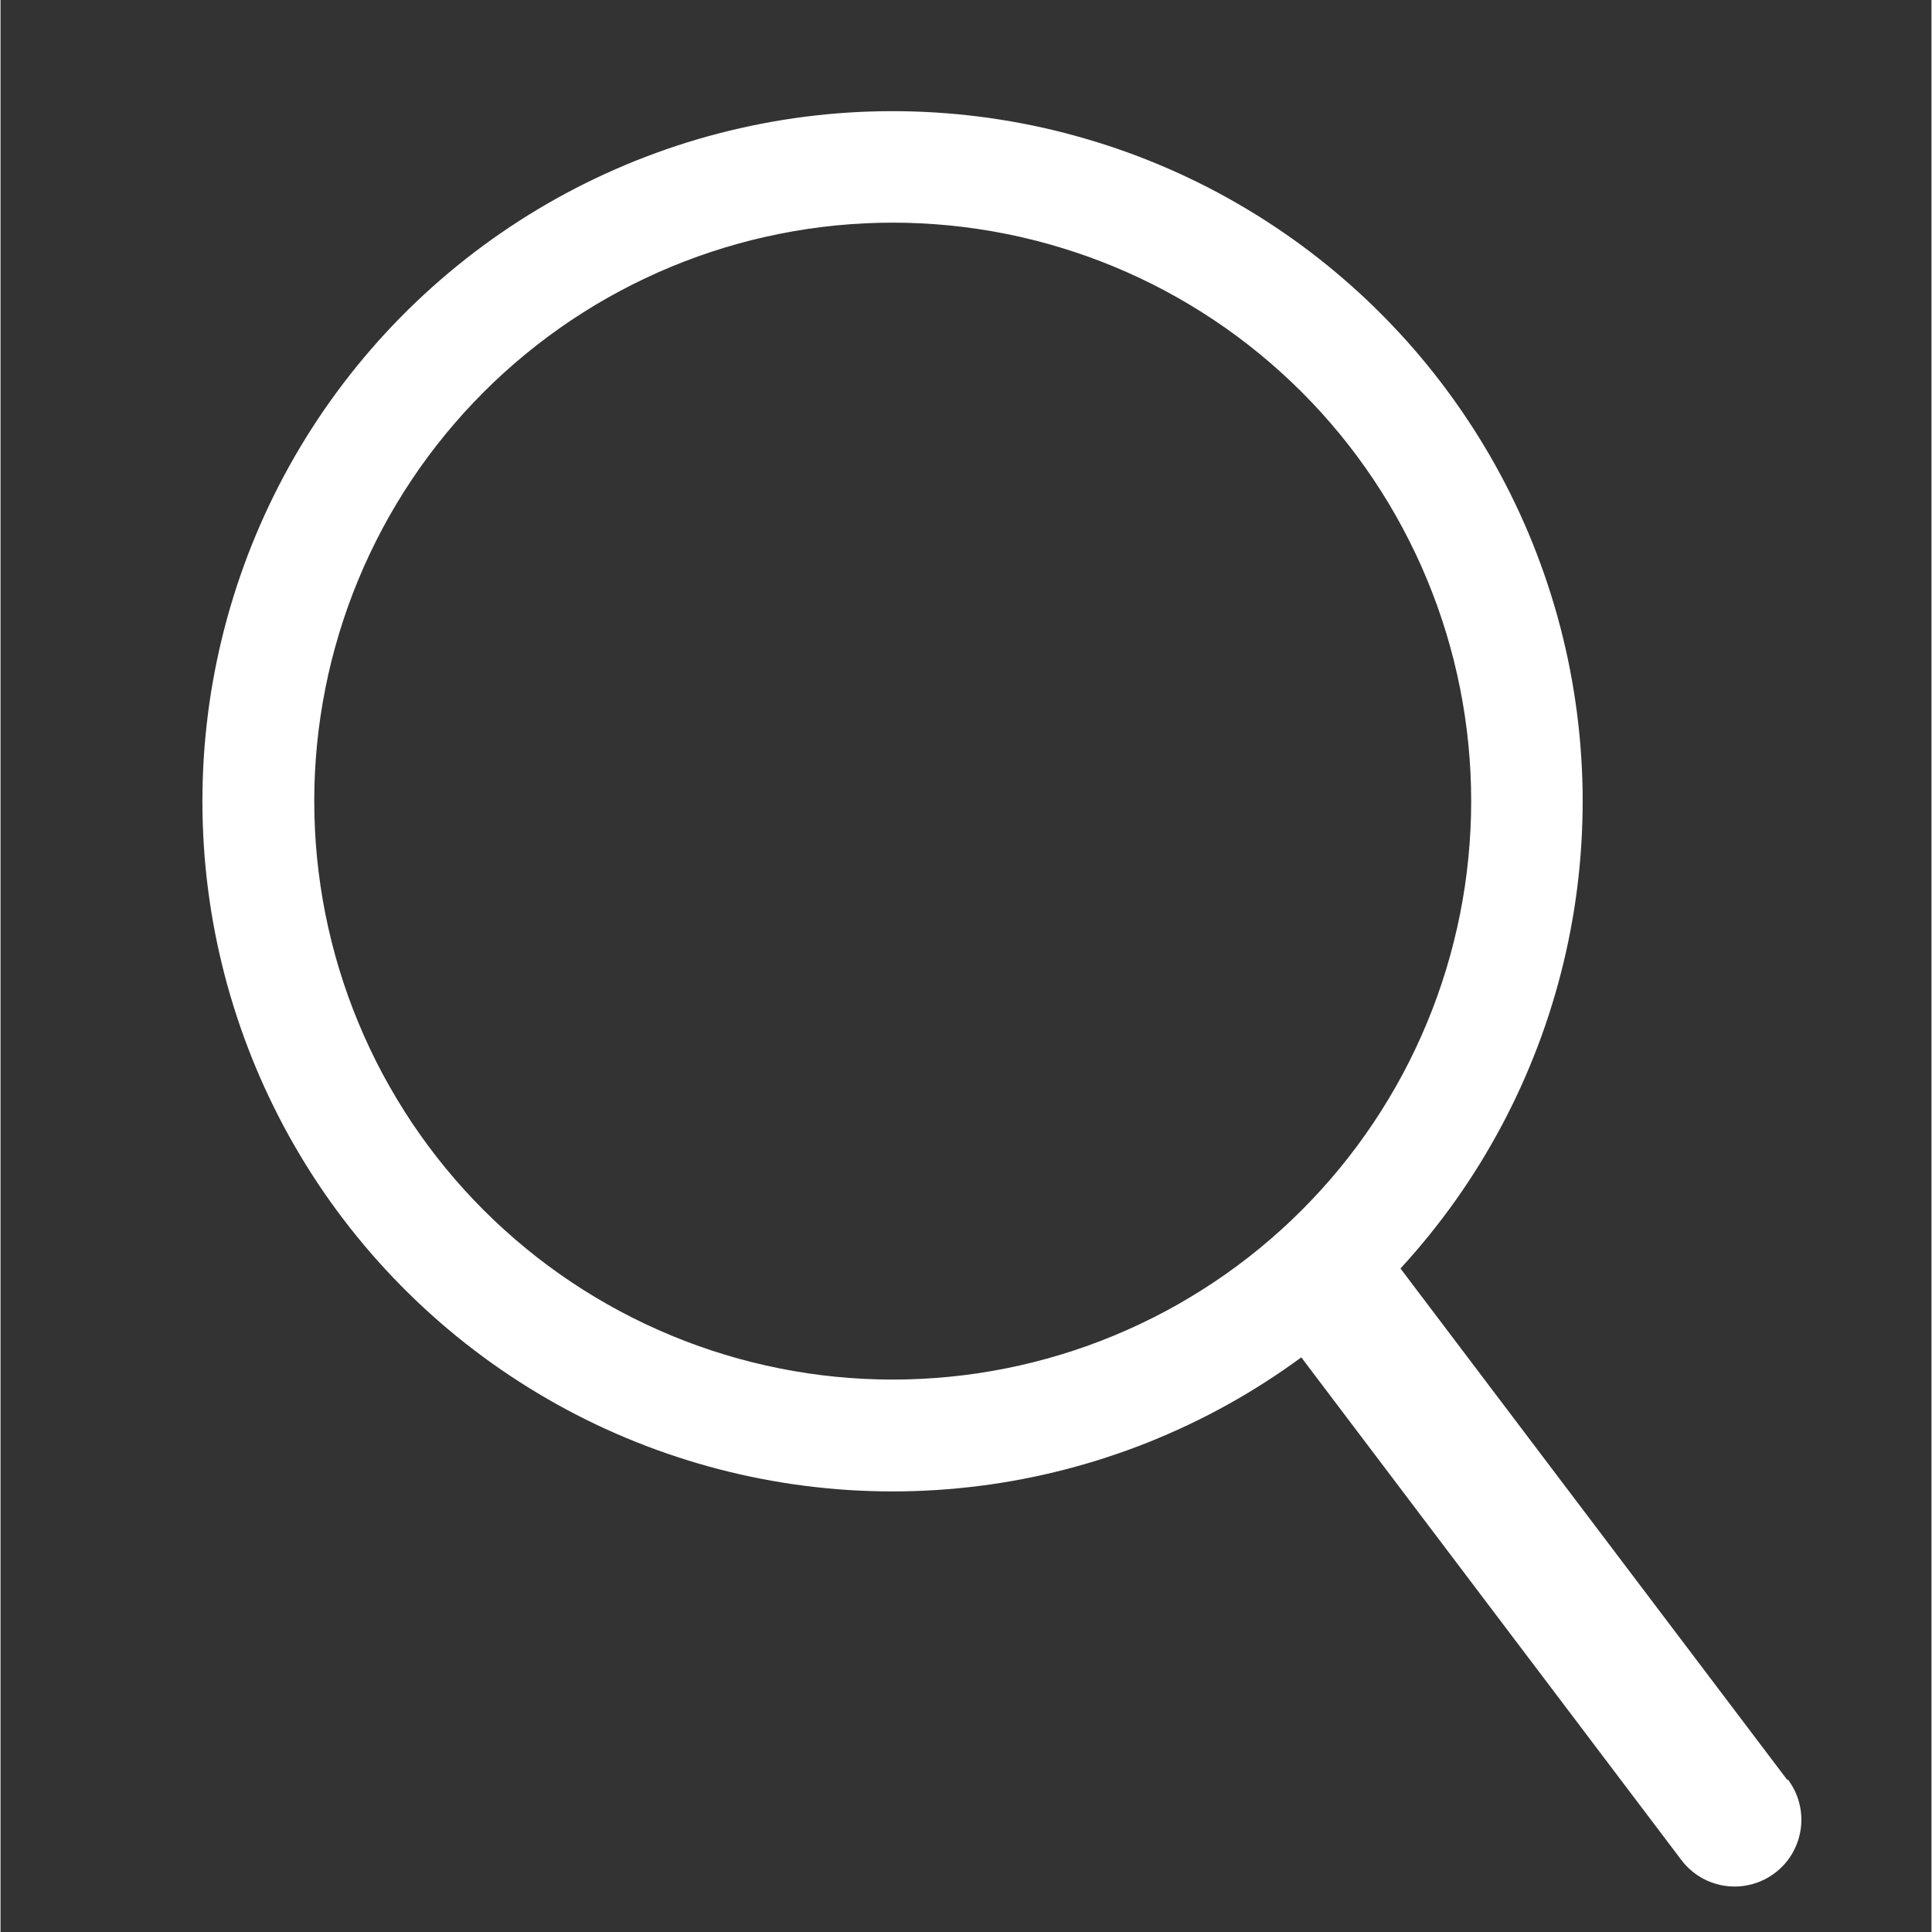<svg version="1.2" preserveAspectRatio="xMidYMid meet" height="300" viewBox="0 0 224.88 225" zoomAndPan="magnify" width="300" xmlns:xlink="http://www.w3.org/1999/xlink" xmlns="http://www.w3.org/2000/svg"><rect x="0" y="0" width="224.88" height="225" fill="#333333" stroke="none"/><defs><clipPath id="64fdde1af5"><path d="M 23 12 L 210 12 L 210 219.953 L 23 219.953 Z M 23 12"></path></clipPath></defs><g id="270e933586"><g clip-path="url(#64fdde1af5)" clip-rule="nonzero"><path d="M 208.074 207.273 L 163.039 147.727 C 164.191 146.473 165.301 145.188 166.371 143.867 C 167.441 142.543 168.465 141.191 169.449 139.805 C 170.434 138.418 171.371 137 172.266 135.555 C 173.156 134.105 174.004 132.633 174.805 131.133 C 175.605 129.633 176.355 128.109 177.059 126.562 C 177.762 125.012 178.414 123.445 179.02 121.855 C 179.625 120.266 180.176 118.66 180.676 117.035 C 181.18 115.41 181.629 113.773 182.027 112.121 C 182.426 110.465 182.77 108.801 183.062 107.129 C 183.355 105.453 183.594 103.77 183.777 102.082 C 183.965 100.391 184.094 98.695 184.172 97 C 184.25 95.301 184.273 93.602 184.246 91.902 C 184.215 90.203 184.129 88.504 183.992 86.809 C 183.855 85.117 183.664 83.426 183.418 81.746 C 183.176 80.062 182.875 78.391 182.527 76.727 C 182.176 75.062 181.77 73.41 181.316 71.773 C 180.859 70.137 180.352 68.516 179.793 66.91 C 179.234 65.301 178.625 63.715 177.969 62.148 C 177.309 60.582 176.602 59.039 175.844 57.516 C 175.086 55.992 174.281 54.496 173.43 53.027 C 172.574 51.555 171.68 50.113 170.734 48.699 C 169.789 47.285 168.801 45.902 167.77 44.551 C 166.738 43.199 165.668 41.883 164.551 40.598 C 163.438 39.316 162.281 38.07 161.086 36.859 C 159.895 35.648 158.66 34.477 157.395 33.348 C 156.125 32.215 154.82 31.125 153.484 30.074 C 152.145 29.023 150.777 28.02 149.375 27.059 C 147.973 26.094 146.543 25.18 145.082 24.309 C 143.621 23.434 142.137 22.609 140.625 21.832 C 139.113 21.059 137.578 20.328 136.02 19.648 C 134.461 18.969 132.883 18.34 131.285 17.758 C 129.688 17.18 128.07 16.652 126.438 16.176 C 124.809 15.699 123.164 15.273 121.504 14.898 C 119.844 14.527 118.176 14.207 116.496 13.941 C 114.816 13.672 113.133 13.461 111.441 13.301 C 109.746 13.141 108.051 13.035 106.352 12.984 C 104.652 12.93 102.953 12.934 101.254 12.988 C 99.555 13.043 97.859 13.152 96.168 13.316 C 94.477 13.48 92.789 13.695 91.109 13.965 C 89.434 14.238 87.766 14.559 86.105 14.938 C 84.449 15.312 82.805 15.738 81.172 16.219 C 79.543 16.699 77.93 17.23 76.332 17.816 C 74.734 18.398 73.156 19.031 71.602 19.715 C 70.043 20.395 68.512 21.129 67 21.906 C 65.488 22.688 64.004 23.516 62.547 24.391 C 61.09 25.266 59.66 26.184 58.262 27.148 C 56.859 28.113 55.492 29.121 54.156 30.176 C 52.82 31.227 51.52 32.32 50.254 33.453 C 48.988 34.59 47.758 35.762 46.566 36.973 C 45.375 38.188 44.223 39.434 43.109 40.723 C 42 42.008 40.93 43.324 39.898 44.68 C 38.871 46.031 37.887 47.418 36.945 48.832 C 36.004 50.25 35.109 51.695 34.258 53.168 C 33.41 54.641 32.609 56.137 31.855 57.66 C 31.102 59.184 30.395 60.73 29.738 62.301 C 29.082 63.867 28.477 65.453 27.922 67.062 C 27.367 68.668 26.863 70.293 26.41 71.93 C 25.957 73.57 25.559 75.219 25.211 76.883 C 24.863 78.551 24.566 80.223 24.324 81.906 C 24.086 83.59 23.898 85.277 23.762 86.973 C 23.629 88.668 23.547 90.363 23.523 92.062 C 23.496 93.762 23.523 95.461 23.605 97.16 C 23.684 98.859 23.82 100.551 24.008 102.242 C 24.199 103.934 24.441 105.613 24.734 107.289 C 25.031 108.961 25.379 110.625 25.781 112.277 C 26.18 113.93 26.633 115.566 27.141 117.191 C 27.645 118.812 28.199 120.418 28.809 122.008 C 29.414 123.594 30.07 125.164 30.777 126.711 C 31.484 128.254 32.238 129.777 33.039 131.277 C 33.844 132.773 34.691 134.246 35.59 135.691 C 36.484 137.137 37.426 138.551 38.414 139.938 C 39.398 141.32 40.43 142.672 41.5 143.992 C 42.57 145.312 43.684 146.598 44.84 147.844 C 45.992 149.094 47.184 150.305 48.414 151.48 C 49.645 152.652 50.91 153.785 52.211 154.879 C 53.516 155.973 54.852 157.023 56.219 158.031 C 57.586 159.039 58.988 160.004 60.418 160.922 C 61.848 161.84 63.305 162.715 64.789 163.543 C 66.277 164.367 67.785 165.148 69.32 165.879 C 70.855 166.609 72.41 167.289 73.988 167.922 C 75.566 168.555 77.164 169.137 78.781 169.668 C 80.395 170.199 82.023 170.68 83.672 171.105 C 85.316 171.535 86.973 171.91 88.641 172.23 C 90.312 172.555 91.988 172.824 93.676 173.039 C 95.363 173.254 97.055 173.418 98.75 173.527 C 100.445 173.633 102.145 173.688 103.844 173.691 C 105.547 173.691 107.242 173.637 108.941 173.531 C 110.637 173.422 112.328 173.262 114.016 173.047 C 115.703 172.836 117.379 172.566 119.051 172.246 C 120.719 171.926 122.375 171.551 124.023 171.125 C 125.668 170.699 127.297 170.223 128.914 169.691 C 130.531 169.164 132.129 168.582 133.707 167.953 C 135.285 167.32 136.84 166.641 138.379 165.91 C 139.914 165.184 141.422 164.406 142.91 163.578 C 144.395 162.754 145.855 161.883 147.285 160.965 C 148.715 160.047 150.117 159.082 151.488 158.078 L 195.746 216.609 C 196.055 217.02 196.398 217.391 196.777 217.73 C 197.16 218.07 197.57 218.371 198.012 218.629 C 198.449 218.887 198.91 219.102 199.395 219.27 C 199.875 219.438 200.371 219.559 200.875 219.629 C 201.379 219.699 201.887 219.719 202.398 219.691 C 202.906 219.66 203.41 219.582 203.902 219.453 C 204.398 219.324 204.875 219.152 205.336 218.93 C 205.793 218.707 206.227 218.441 206.637 218.133 C 207.043 217.828 207.418 217.48 207.758 217.102 C 208.098 216.719 208.395 216.309 208.656 215.871 C 208.914 215.43 209.125 214.969 209.293 214.484 C 209.461 214.004 209.582 213.512 209.652 213.004 C 209.723 212.5 209.746 211.992 209.715 211.48 C 209.688 210.973 209.605 210.469 209.48 209.977 C 209.352 209.48 209.176 209.004 208.953 208.543 C 208.73 208.086 208.465 207.652 208.16 207.242 Z M 36.539 93.309 C 36.539 92.203 36.562 91.102 36.617 90 C 36.672 88.898 36.754 87.801 36.859 86.703 C 36.969 85.605 37.105 84.512 37.266 83.422 C 37.426 82.332 37.617 81.246 37.832 80.164 C 38.047 79.082 38.285 78.008 38.555 76.938 C 38.824 75.867 39.117 74.805 39.438 73.75 C 39.758 72.695 40.102 71.648 40.473 70.609 C 40.844 69.57 41.242 68.543 41.664 67.523 C 42.086 66.504 42.531 65.496 43.004 64.5 C 43.473 63.504 43.969 62.52 44.488 61.547 C 45.008 60.574 45.551 59.617 46.117 58.672 C 46.684 57.723 47.273 56.793 47.887 55.875 C 48.5 54.961 49.133 54.059 49.789 53.172 C 50.449 52.285 51.125 51.418 51.824 50.566 C 52.523 49.715 53.246 48.879 53.984 48.062 C 54.727 47.246 55.484 46.445 56.266 45.668 C 57.043 44.887 57.844 44.125 58.66 43.387 C 59.477 42.645 60.312 41.926 61.164 41.227 C 62.016 40.527 62.883 39.848 63.77 39.191 C 64.656 38.535 65.555 37.898 66.473 37.285 C 67.391 36.676 68.32 36.086 69.266 35.516 C 70.211 34.949 71.172 34.406 72.145 33.887 C 73.117 33.367 74.102 32.871 75.098 32.402 C 76.094 31.93 77.102 31.48 78.121 31.059 C 79.141 30.637 80.168 30.242 81.207 29.871 C 82.242 29.5 83.289 29.152 84.344 28.832 C 85.398 28.512 86.461 28.219 87.531 27.949 C 88.602 27.684 89.676 27.441 90.758 27.227 C 91.84 27.012 92.926 26.82 94.016 26.66 C 95.105 26.5 96.199 26.363 97.297 26.254 C 98.395 26.148 99.496 26.066 100.598 26.012 C 101.695 25.957 102.801 25.93 103.902 25.93 C 105.004 25.93 106.105 25.957 107.207 26.012 C 108.309 26.066 109.406 26.145 110.504 26.254 C 111.602 26.363 112.695 26.496 113.785 26.66 C 114.879 26.82 115.965 27.008 117.047 27.223 C 118.125 27.438 119.203 27.68 120.27 27.949 C 121.34 28.215 122.402 28.512 123.457 28.832 C 124.512 29.152 125.559 29.496 126.598 29.867 C 127.637 30.238 128.664 30.637 129.684 31.059 C 130.703 31.48 131.711 31.926 132.707 32.398 C 133.703 32.867 134.688 33.363 135.66 33.883 C 136.633 34.402 137.59 34.949 138.539 35.516 C 139.484 36.082 140.414 36.672 141.332 37.285 C 142.246 37.895 143.148 38.531 144.035 39.188 C 144.922 39.844 145.789 40.523 146.641 41.223 C 147.492 41.922 148.328 42.641 149.145 43.383 C 149.961 44.121 150.762 44.883 151.539 45.66 C 152.32 46.441 153.078 47.238 153.82 48.055 C 154.562 48.875 155.281 49.707 155.98 50.559 C 156.68 51.414 157.359 52.281 158.016 53.168 C 158.672 54.055 159.305 54.953 159.918 55.871 C 160.531 56.789 161.121 57.719 161.688 58.664 C 162.254 59.609 162.797 60.57 163.316 61.543 C 163.836 62.516 164.332 63.5 164.805 64.496 C 165.277 65.492 165.723 66.5 166.145 67.52 C 166.566 68.539 166.965 69.566 167.336 70.605 C 167.707 71.641 168.051 72.688 168.371 73.742 C 168.691 74.797 168.984 75.859 169.254 76.93 C 169.52 78 169.762 79.074 169.977 80.156 C 170.191 81.238 170.383 82.324 170.543 83.414 C 170.703 84.504 170.84 85.602 170.949 86.695 C 171.055 87.793 171.137 88.895 171.191 89.996 C 171.246 91.098 171.273 92.199 171.273 93.301 C 171.273 94.402 171.246 95.504 171.191 96.605 C 171.137 97.707 171.055 98.809 170.945 99.902 C 170.84 101 170.703 102.094 170.543 103.188 C 170.379 104.277 170.191 105.363 169.977 106.445 C 169.762 107.523 169.52 108.602 169.25 109.672 C 168.984 110.738 168.691 111.801 168.371 112.855 C 168.051 113.914 167.703 114.957 167.332 115.996 C 166.961 117.035 166.562 118.062 166.141 119.082 C 165.719 120.102 165.273 121.109 164.801 122.105 C 164.332 123.102 163.836 124.086 163.316 125.059 C 162.793 126.031 162.25 126.988 161.684 127.934 C 161.117 128.883 160.527 129.812 159.914 130.73 C 159.301 131.645 158.668 132.547 158.012 133.434 C 157.355 134.316 156.676 135.188 155.977 136.039 C 155.277 136.891 154.559 137.727 153.816 138.543 C 153.074 139.359 152.316 140.156 151.535 140.938 C 150.758 141.719 149.957 142.477 149.141 143.219 C 148.324 143.957 147.488 144.676 146.637 145.379 C 145.785 146.078 144.914 146.754 144.031 147.41 C 143.145 148.066 142.242 148.703 141.324 149.316 C 140.41 149.926 139.477 150.516 138.531 151.082 C 137.586 151.652 136.629 152.195 135.656 152.715 C 134.684 153.234 133.699 153.727 132.699 154.199 C 131.703 154.672 130.695 155.117 129.676 155.539 C 128.66 155.961 127.629 156.359 126.594 156.73 C 125.555 157.102 124.508 157.445 123.453 157.766 C 122.398 158.086 121.336 158.379 120.266 158.648 C 119.195 158.914 118.121 159.156 117.039 159.371 C 115.957 159.586 114.871 159.773 113.781 159.938 C 112.691 160.098 111.598 160.234 110.5 160.34 C 109.402 160.449 108.301 160.531 107.199 160.582 C 106.102 160.637 104.996 160.664 103.895 160.664 C 102.793 160.664 101.691 160.637 100.59 160.582 C 99.488 160.527 98.391 160.449 97.293 160.34 C 96.195 160.23 95.102 160.098 94.012 159.934 C 92.922 159.773 91.836 159.582 90.754 159.367 C 89.676 159.152 88.598 158.91 87.531 158.645 C 86.461 158.375 85.398 158.082 84.344 157.762 C 83.289 157.441 82.242 157.098 81.203 156.723 C 80.168 156.352 79.137 155.957 78.121 155.535 C 77.102 155.113 76.094 154.664 75.098 154.195 C 74.102 153.723 73.117 153.227 72.145 152.707 C 71.172 152.188 70.215 151.645 69.27 151.078 C 68.324 150.512 67.391 149.922 66.477 149.309 C 65.559 148.695 64.656 148.062 63.773 147.406 C 62.887 146.75 62.02 146.07 61.168 145.371 C 60.316 144.672 59.48 143.953 58.664 143.211 C 57.848 142.473 57.047 141.711 56.27 140.934 C 55.488 140.152 54.73 139.355 53.988 138.539 C 53.25 137.723 52.531 136.887 51.828 136.035 C 51.129 135.184 50.453 134.316 49.797 133.43 C 49.141 132.543 48.504 131.645 47.891 130.727 C 47.281 129.809 46.691 128.879 46.125 127.934 C 45.559 126.988 45.016 126.027 44.492 125.059 C 43.973 124.086 43.48 123.102 43.008 122.105 C 42.535 121.109 42.09 120.102 41.668 119.082 C 41.246 118.062 40.848 117.035 40.477 115.996 C 40.105 114.961 39.762 113.914 39.441 112.859 C 39.121 111.805 38.824 110.742 38.559 109.672 C 38.289 108.602 38.047 107.527 37.832 106.445 C 37.617 105.367 37.43 104.281 37.27 103.191 C 37.105 102.098 36.973 101.004 36.863 99.91 C 36.754 98.812 36.672 97.711 36.621 96.613 C 36.566 95.512 36.539 94.41 36.539 93.309 Z M 36.539 93.309" style="stroke:none;fill-rule:nonzero;fill:#ffffff;fill-opacity:1;"></path></g></g></svg>
